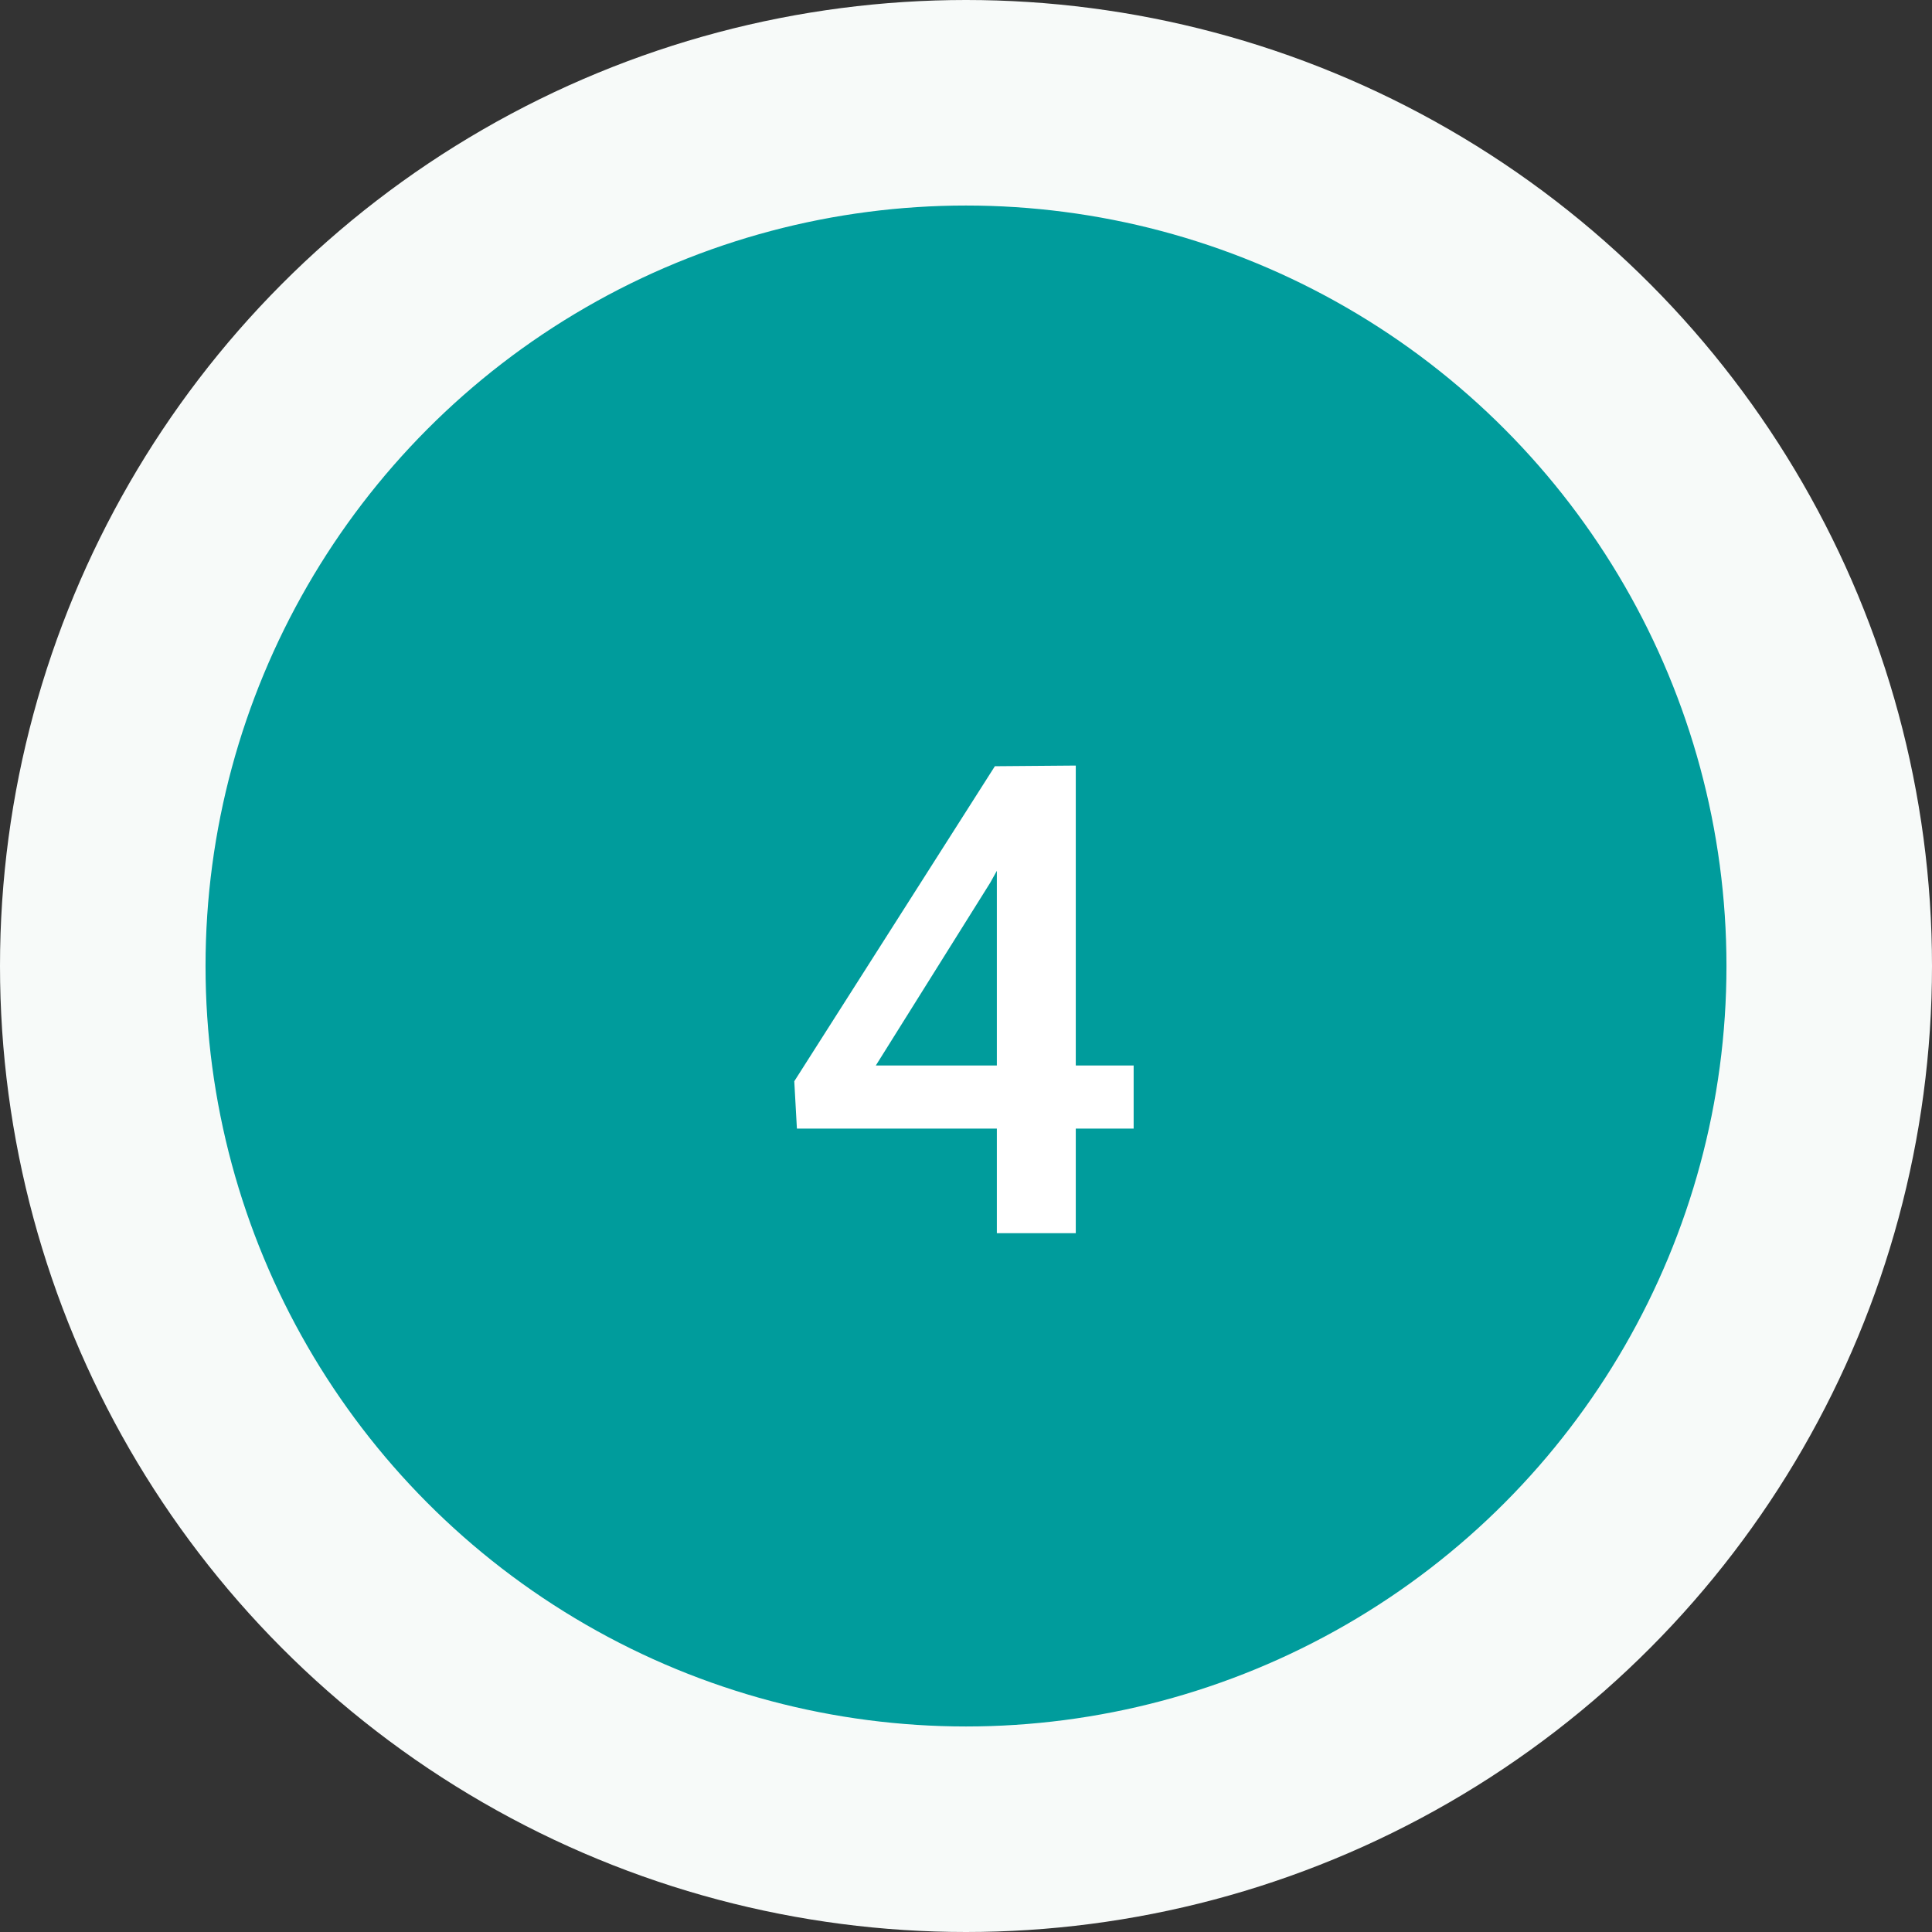 <svg xmlns="http://www.w3.org/2000/svg" width="94" height="94" viewBox="0 0 94 94" fill="none"><rect x="0" y="0" width="94" height="94" fill="#333333" stroke="none"/><circle cx="47" cy="47" r="42" fill="#009C9C" stroke="#F7FAF9" stroke-width="10"></circle><path d="M52.341 51.84H55.157V54.912H52.341V60H48.501V54.912H38.773L38.645 52.608L48.405 37.28L52.341 37.248V51.84ZM48.501 51.84V42.368L48.181 42.944L42.613 51.84H48.501Z" fill="white"></path></svg>